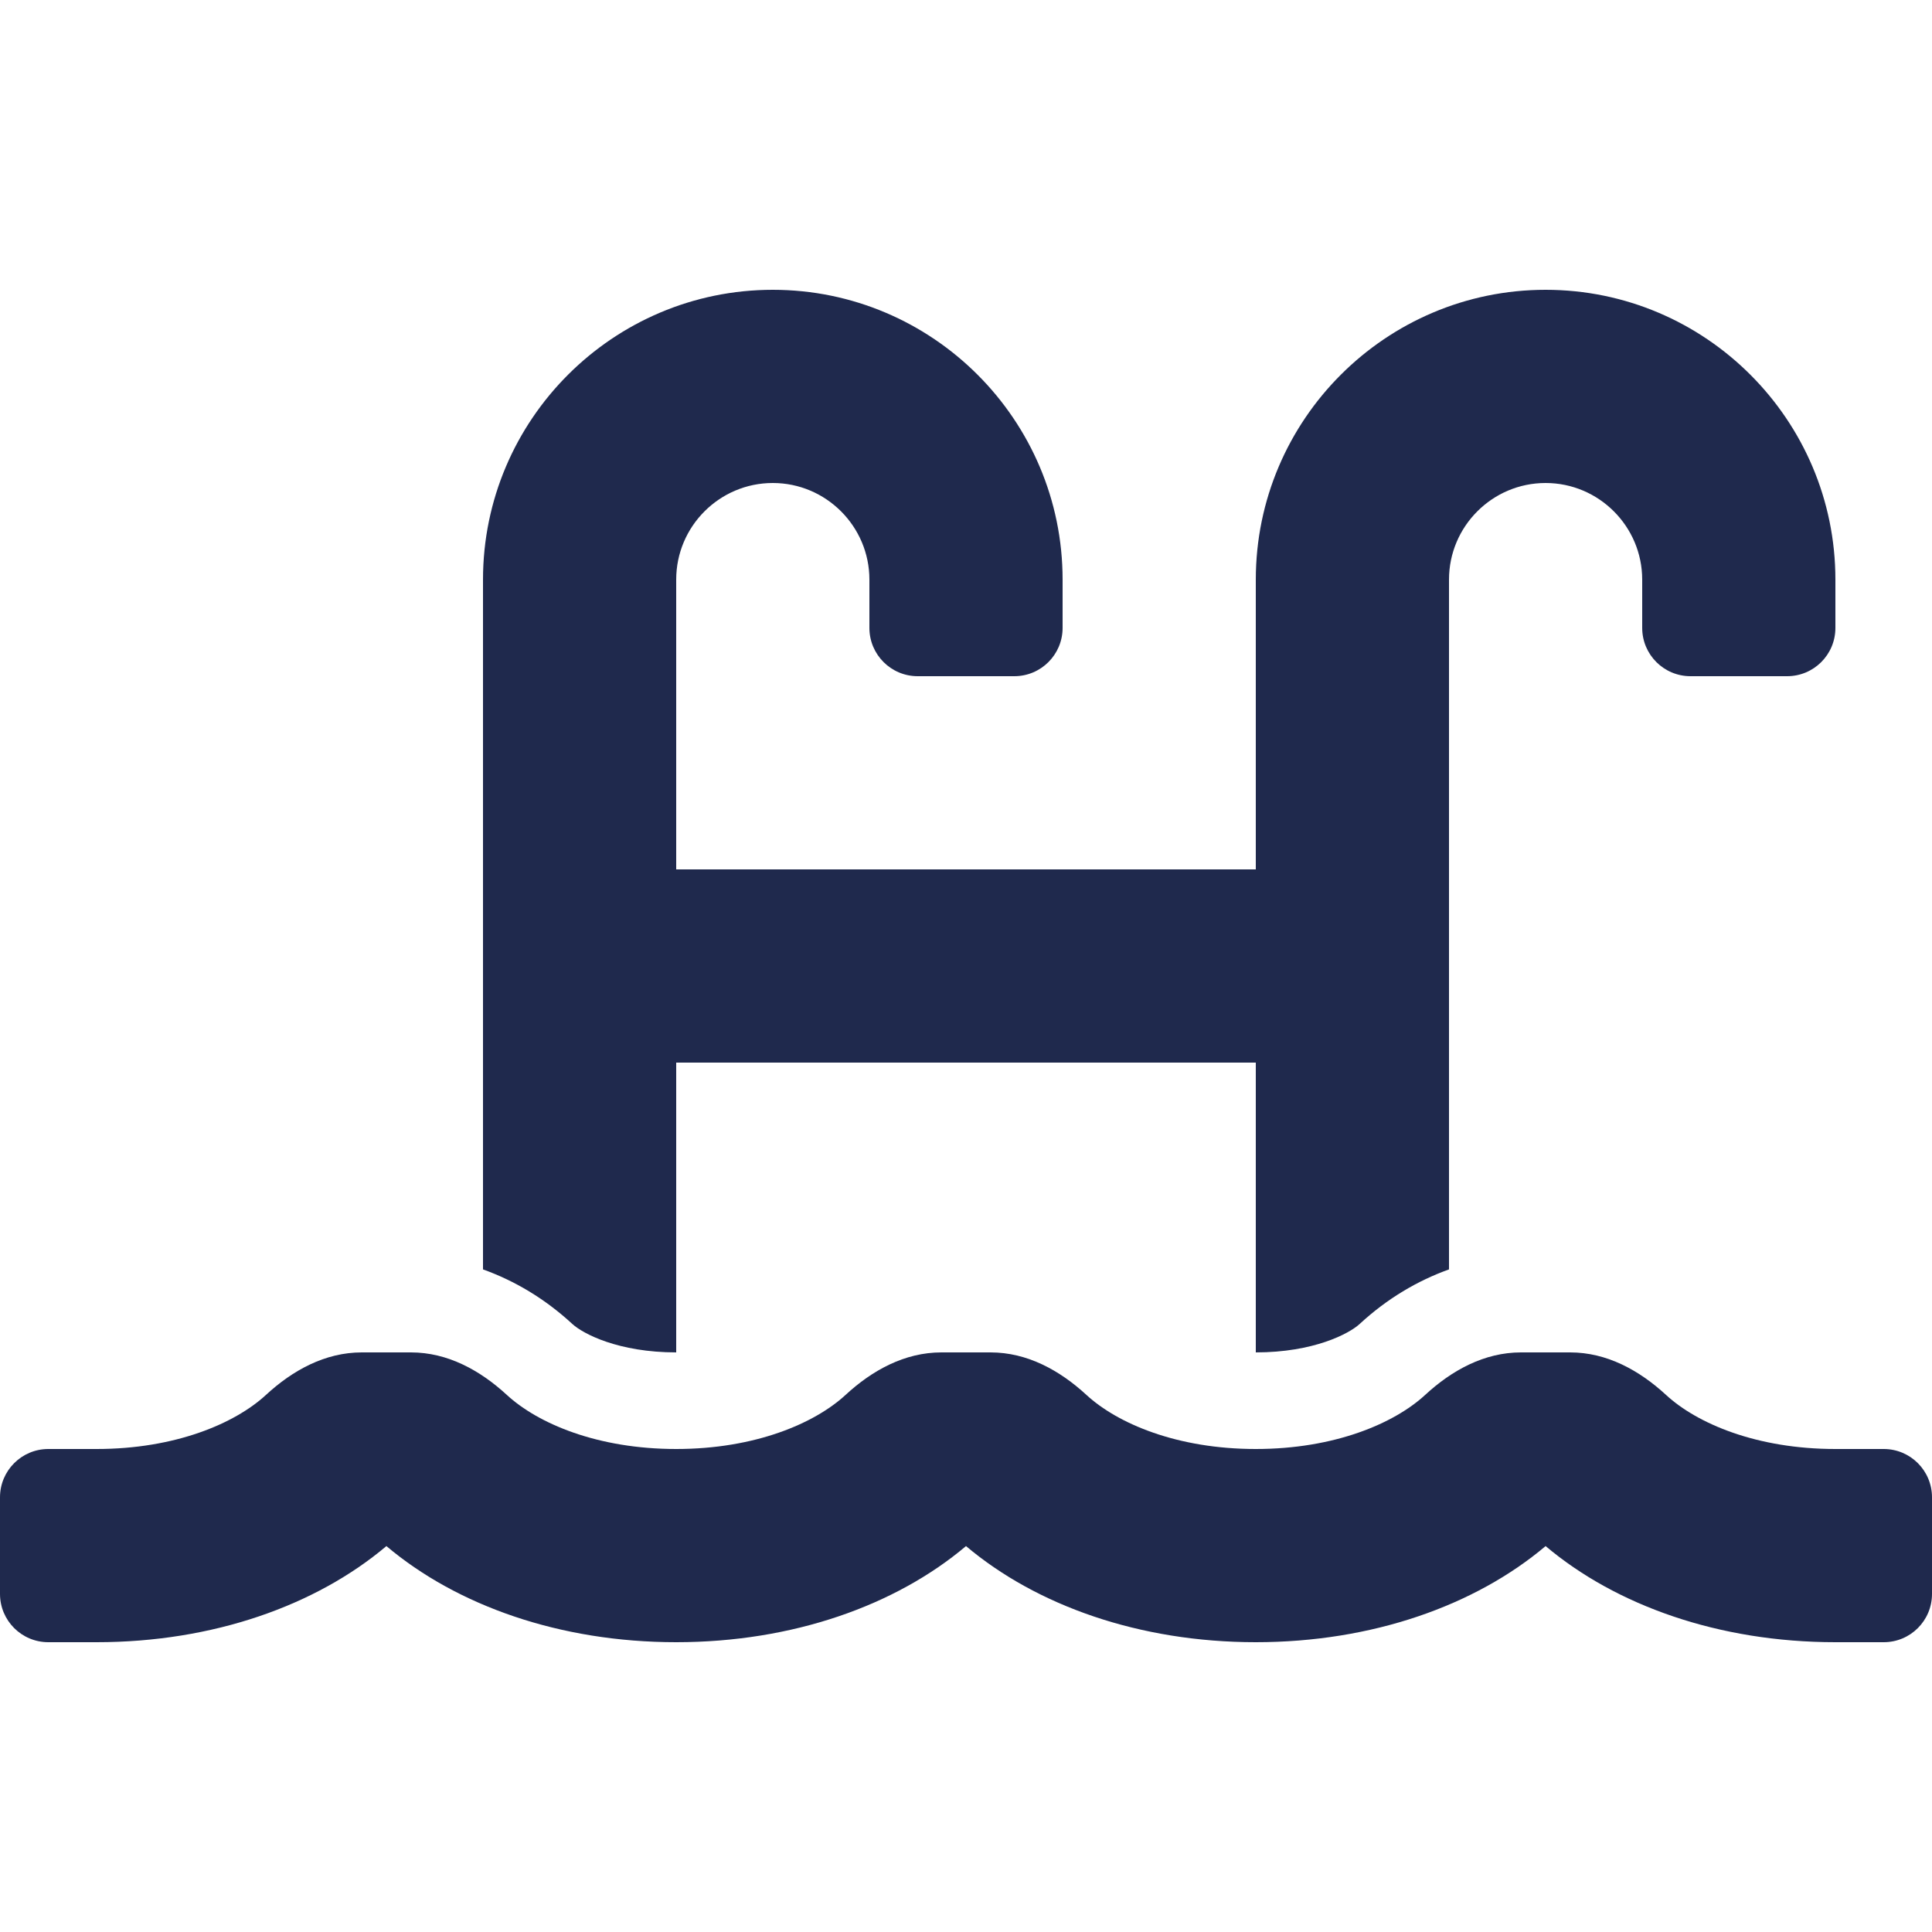 <svg width="24" height="24" viewBox="0 0 24 24" fill="none" xmlns="http://www.w3.org/2000/svg">
<g clip-path="url(#clip0_188_350)">
<path d="M23.4 18H22.8C21.823 18 21.082 17.684 20.697 17.329C20.363 17.021 19.959 16.8 19.505 16.8H18.894C18.44 16.8 18.036 17.021 17.703 17.329C17.317 17.684 16.576 18 15.6 18C14.623 18 13.883 17.684 13.497 17.329C13.163 17.021 12.759 16.8 12.305 16.8H11.694C11.24 16.8 10.836 17.021 10.503 17.329C10.117 17.684 9.377 18 8.4 18C7.423 18 6.683 17.684 6.297 17.329C5.963 17.021 5.559 16.8 5.105 16.8H4.494C4.04 16.8 3.636 17.021 3.303 17.329C2.917 17.684 2.176 18 1.2 18H0.6C0.269 18 0 18.269 0 18.6V19.8C0 20.132 0.269 20.4 0.6 20.4H1.2C2.648 20.4 3.927 19.943 4.8 19.206C5.673 19.943 6.952 20.4 8.4 20.4C9.848 20.4 11.127 19.943 12 19.206C12.873 19.943 14.152 20.4 15.6 20.4C17.048 20.4 18.327 19.943 19.2 19.206C20.073 19.943 21.352 20.4 22.8 20.4H23.4C23.732 20.4 24 20.132 24 19.8V18.6C24 18.269 23.732 18 23.4 18ZM8.4 16.8V13.2H15.6V16.8C16.317 16.8 16.757 16.569 16.89 16.447C17.233 16.13 17.61 15.909 18 15.769V7.2C18 6.539 18.538 6 19.2 6C19.861 6 20.4 6.539 20.4 7.2V7.8C20.4 8.132 20.669 8.4 21 8.4H22.2C22.532 8.4 22.8 8.132 22.8 7.8V7.2C22.8 5.215 21.185 3.6 19.2 3.6C17.215 3.6 15.6 5.215 15.6 7.2V10.8H8.4V7.2C8.4 6.539 8.938 6 9.6 6C10.261 6 10.8 6.539 10.8 7.2V7.8C10.8 8.132 11.069 8.4 11.4 8.4H12.6C12.931 8.4 13.2 8.132 13.2 7.8V7.2C13.2 5.215 11.585 3.6 9.6 3.6C7.615 3.6 6 5.215 6 7.2V15.769C6.39 15.909 6.766 16.13 7.11 16.447C7.243 16.569 7.683 16.8 8.4 16.8Z" fill="#1F294D"/>
</g>
<defs>
<clipPath id="clip0_188_350">
<rect width="24" height="24" fill="white"/>
</clipPath>
</defs>
</svg>

